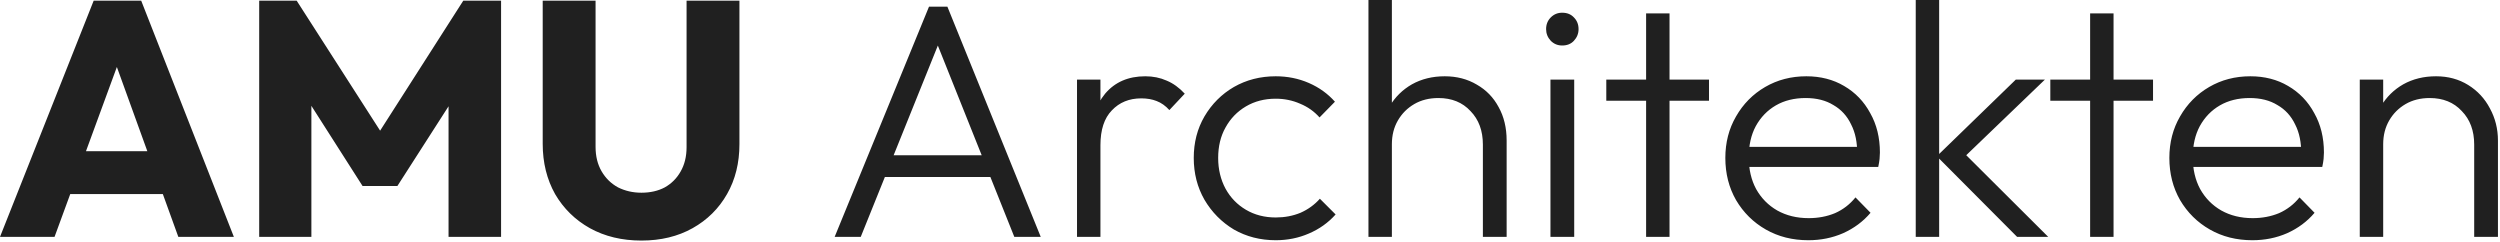 <svg width="269" height="26" viewBox="0 0 269 26" fill="none" xmlns="http://www.w3.org/2000/svg">
<path d="M0 25.488L10.08 0.072H15.192L25.164 25.488H19.188L11.556 4.392H13.608L5.868 25.488H0ZM5.724 20.88V16.272H19.584V20.88H5.724ZM27.889 25.488V0.072H31.921L41.928 15.66H39.877L49.849 0.072H53.916V25.488H48.264V9.612L49.273 9.864L42.757 20.016H39.013L32.532 9.864L33.505 9.612V25.488H27.889ZM69.015 25.884C66.927 25.884 65.079 25.44 63.471 24.552C61.887 23.664 60.639 22.44 59.727 20.88C58.839 19.296 58.395 17.496 58.395 15.48V0.072H64.083V15.804C64.083 16.812 64.299 17.688 64.731 18.432C65.163 19.176 65.751 19.752 66.495 20.16C67.263 20.544 68.103 20.736 69.015 20.736C69.975 20.736 70.815 20.544 71.535 20.16C72.255 19.752 72.819 19.188 73.227 18.468C73.659 17.724 73.875 16.848 73.875 15.84V0.072H79.563V15.516C79.563 17.532 79.119 19.32 78.231 20.88C77.343 22.44 76.107 23.664 74.523 24.552C72.939 25.44 71.103 25.884 69.015 25.884ZM89.808 25.488L99.96 0.72H101.94L111.984 25.488H109.14L100.392 3.6H101.436L92.616 25.488H89.808ZM94.452 19.044V16.704H107.412V19.044H94.452ZM115.887 25.488V8.568H118.407V25.488H115.887ZM118.407 15.624L117.363 15.156C117.363 13.02 117.879 11.328 118.911 10.08C119.967 8.832 121.407 8.208 123.231 8.208C124.071 8.208 124.839 8.364 125.535 8.676C126.231 8.964 126.879 9.432 127.479 10.08L125.823 11.844C125.415 11.388 124.959 11.064 124.455 10.872C123.975 10.68 123.423 10.584 122.799 10.584C121.503 10.584 120.447 11.016 119.631 11.88C118.815 12.72 118.407 13.968 118.407 15.624ZM137.267 25.848C135.611 25.848 134.111 25.464 132.767 24.696C131.447 23.904 130.391 22.836 129.599 21.492C128.831 20.148 128.447 18.648 128.447 16.992C128.447 15.336 128.831 13.848 129.599 12.528C130.391 11.184 131.447 10.128 132.767 9.36C134.111 8.592 135.611 8.208 137.267 8.208C138.539 8.208 139.727 8.448 140.831 8.928C141.935 9.408 142.871 10.08 143.639 10.944L141.983 12.636C141.407 11.988 140.711 11.496 139.895 11.16C139.079 10.8 138.203 10.62 137.267 10.62C136.067 10.62 134.999 10.896 134.063 11.448C133.127 12 132.395 12.756 131.867 13.716C131.339 14.652 131.075 15.744 131.075 16.992C131.075 18.216 131.339 19.32 131.867 20.304C132.395 21.264 133.127 22.02 134.063 22.572C134.999 23.124 136.067 23.4 137.267 23.4C138.227 23.4 139.115 23.232 139.931 22.896C140.747 22.536 141.443 22.032 142.019 21.384L143.711 23.076C142.919 23.964 141.959 24.648 140.831 25.128C139.727 25.608 138.539 25.848 137.267 25.848ZM159.558 25.488V15.552C159.558 14.064 159.114 12.864 158.226 11.952C157.362 11.016 156.21 10.548 154.77 10.548C153.786 10.548 152.922 10.764 152.178 11.196C151.434 11.628 150.846 12.216 150.414 12.96C149.982 13.704 149.766 14.556 149.766 15.516L148.614 14.868C148.614 13.596 148.914 12.456 149.514 11.448C150.114 10.44 150.918 9.648 151.926 9.072C152.958 8.496 154.134 8.208 155.454 8.208C156.75 8.208 157.902 8.508 158.91 9.108C159.918 9.684 160.698 10.488 161.25 11.52C161.826 12.552 162.114 13.752 162.114 15.12V25.488H159.558ZM147.246 25.488V0H149.766V25.488H147.246ZM166.829 25.488V8.568H169.385V25.488H166.829ZM168.089 4.896C167.609 4.896 167.201 4.728 166.865 4.392C166.529 4.032 166.361 3.612 166.361 3.132C166.361 2.628 166.529 2.208 166.865 1.872C167.201 1.536 167.609 1.368 168.089 1.368C168.617 1.368 169.037 1.536 169.349 1.872C169.685 2.208 169.853 2.628 169.853 3.132C169.853 3.612 169.685 4.032 169.349 4.392C169.037 4.728 168.617 4.896 168.089 4.896ZM177.121 25.488V1.44H179.641V25.488H177.121ZM172.837 10.836V8.568H183.889V10.836H172.837ZM194.574 25.848C192.87 25.848 191.346 25.464 190.002 24.696C188.658 23.928 187.59 22.872 186.798 21.528C186.03 20.184 185.646 18.672 185.646 16.992C185.646 15.336 186.03 13.848 186.798 12.528C187.566 11.184 188.61 10.128 189.93 9.36C191.25 8.592 192.726 8.208 194.358 8.208C195.894 8.208 197.25 8.556 198.426 9.252C199.626 9.948 200.562 10.92 201.234 12.168C201.93 13.392 202.278 14.808 202.278 16.416C202.278 16.608 202.266 16.836 202.242 17.1C202.218 17.34 202.17 17.628 202.098 17.964H187.446V15.804H200.73L199.83 16.596C199.854 15.348 199.638 14.28 199.182 13.392C198.75 12.48 198.114 11.784 197.274 11.304C196.458 10.8 195.462 10.548 194.286 10.548C193.062 10.548 191.994 10.812 191.082 11.34C190.17 11.868 189.45 12.612 188.922 13.572C188.418 14.508 188.166 15.624 188.166 16.92C188.166 18.216 188.43 19.356 188.958 20.34C189.51 21.324 190.266 22.092 191.226 22.644C192.21 23.196 193.338 23.472 194.61 23.472C195.642 23.472 196.59 23.292 197.454 22.932C198.318 22.548 199.05 21.984 199.65 21.24L201.27 22.896C200.478 23.832 199.494 24.564 198.318 25.092C197.166 25.596 195.918 25.848 194.574 25.848ZM217.041 25.488L208.401 16.812L216.897 8.568H220.029L210.777 17.46L210.885 16.02L220.389 25.488H217.041ZM206.133 25.488V0H208.653V25.488H206.133ZM224.898 25.488V1.44H227.418V25.488H224.898ZM220.614 10.836V8.568H231.666V10.836H220.614ZM242.351 25.848C240.647 25.848 239.123 25.464 237.779 24.696C236.435 23.928 235.367 22.872 234.575 21.528C233.807 20.184 233.423 18.672 233.423 16.992C233.423 15.336 233.807 13.848 234.575 12.528C235.343 11.184 236.387 10.128 237.707 9.36C239.027 8.592 240.503 8.208 242.135 8.208C243.671 8.208 245.027 8.556 246.203 9.252C247.403 9.948 248.339 10.92 249.011 12.168C249.707 13.392 250.055 14.808 250.055 16.416C250.055 16.608 250.043 16.836 250.019 17.1C249.995 17.34 249.947 17.628 249.875 17.964H235.223V15.804H248.507L247.607 16.596C247.631 15.348 247.415 14.28 246.959 13.392C246.527 12.48 245.891 11.784 245.051 11.304C244.235 10.8 243.239 10.548 242.063 10.548C240.839 10.548 239.771 10.812 238.859 11.34C237.947 11.868 237.227 12.612 236.699 13.572C236.195 14.508 235.943 15.624 235.943 16.92C235.943 18.216 236.207 19.356 236.735 20.34C237.287 21.324 238.043 22.092 239.003 22.644C239.987 23.196 241.115 23.472 242.387 23.472C243.419 23.472 244.367 23.292 245.231 22.932C246.095 22.548 246.827 21.984 247.427 21.24L249.047 22.896C248.255 23.832 247.271 24.564 246.095 25.092C244.943 25.596 243.695 25.848 242.351 25.848ZM266.223 25.488V15.552C266.223 14.064 265.779 12.864 264.891 11.952C264.027 11.016 262.875 10.548 261.435 10.548C260.451 10.548 259.587 10.764 258.843 11.196C258.099 11.628 257.511 12.216 257.079 12.96C256.647 13.704 256.431 14.556 256.431 15.516L255.279 14.868C255.279 13.596 255.579 12.456 256.179 11.448C256.779 10.44 257.583 9.648 258.591 9.072C259.623 8.496 260.799 8.208 262.119 8.208C263.415 8.208 264.567 8.52 265.575 9.144C266.583 9.768 267.363 10.608 267.915 11.664C268.491 12.72 268.779 13.872 268.779 15.12V25.488H266.223ZM253.911 25.488V8.568H256.431V25.488H253.911Z" fill="#202020"/>
</svg>
